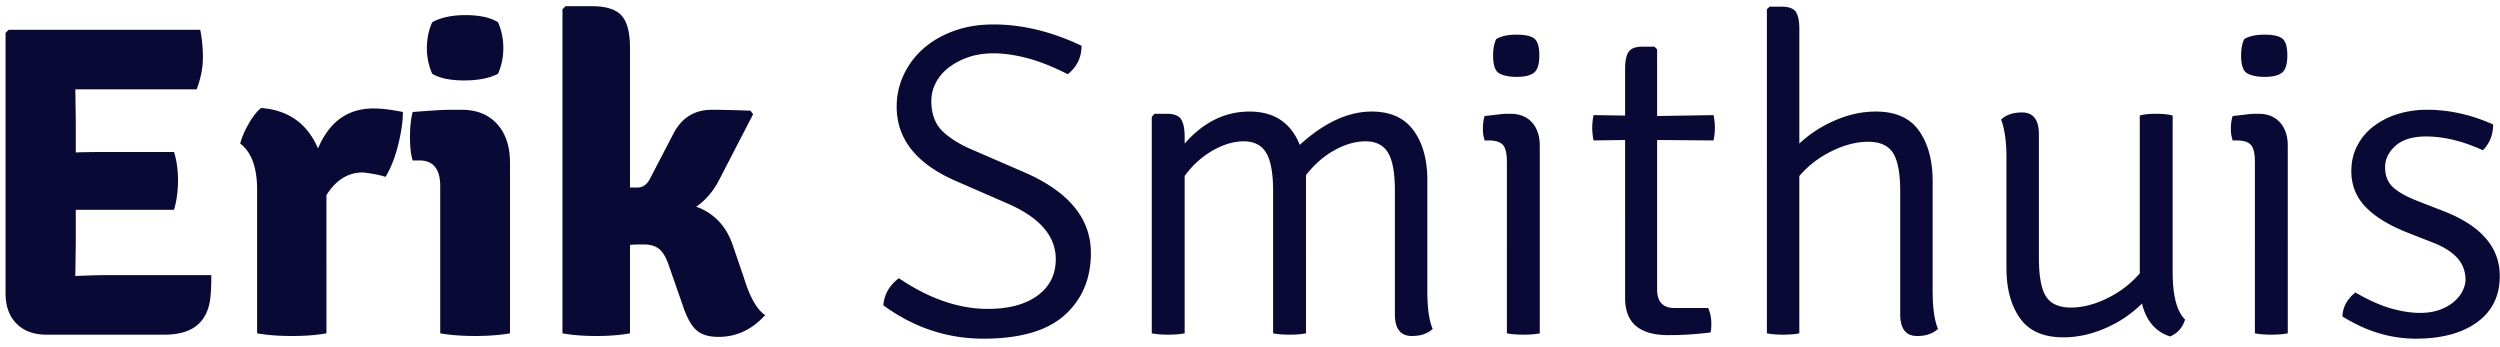 <svg width="180" height="25" viewBox="0 0 180 25" xmlns="http://www.w3.org/2000/svg"><title>Erik Smithuis 2</title><path d="M5.456 17.536l-.032 2.304v.032c.981-.043 1.77-.064 2.368-.064h7.424c0 .79-.032 1.397-.096 1.824-.256 1.643-1.344 2.464-3.264 2.464H3.344c-.917 0-1.637-.267-2.16-.8C.661 22.763.4 22.037.4 21.12V2.368l.224-.224h13.792a9.95 9.95 0 0 1 .192 2.016c0 .725-.15 1.483-.448 2.272H5.424l.032 2.304v2.24c.555-.021 1.28-.032 2.176-.032h4.896c.192.597.288 1.28.288 2.048s-.096 1.472-.288 2.112H5.456v2.432zm11.84-7.2c.107-.427.31-.901.608-1.424.299-.523.597-.901.896-1.136 1.963.15 3.328 1.12 4.096 2.912.81-1.92 2.144-2.88 4-2.88.555 0 1.259.085 2.112.256 0 .661-.112 1.445-.336 2.352-.224.907-.528 1.68-.912 2.32-.363-.128-.907-.235-1.632-.32-1.067 0-1.941.544-2.624 1.632V24c-.704.128-1.53.192-2.48.192s-1.787-.064-2.512-.192V13.664c0-1.6-.405-2.71-1.216-3.328zm19.424 1.376V24c-.363.064-.757.112-1.184.144a18.193 18.193 0 0 1-2.64 0c-.437-.032-.837-.08-1.2-.144V13.408c0-1.237-.501-1.856-1.504-1.856h-.48c-.128-.405-.192-.97-.192-1.696 0-.704.064-1.301.192-1.792.555-.043 1.067-.08 1.536-.112.47-.032.896-.048 1.28-.048h.704c1.088 0 1.941.341 2.56 1.024s.928 1.61.928 2.784zM31.12 1.6c.619-.341 1.419-.512 2.4-.512 1.003 0 1.781.17 2.336.512.256.576.384 1.195.384 1.856s-.128 1.28-.384 1.856c-.619.32-1.43.48-2.432.48-1.003 0-1.77-.16-2.304-.48a4.518 4.518 0 0 1-.384-1.856c0-.661.128-1.28.384-1.856zm21.632 16.032l.8 2.336c.427 1.408.939 2.315 1.536 2.72-.939 1.045-2.059 1.568-3.36 1.568-.704 0-1.237-.165-1.6-.496-.363-.33-.683-.912-.96-1.744l-.96-2.752c-.213-.661-.459-1.104-.736-1.328-.277-.224-.65-.336-1.12-.336-.47 0-.8.01-.992.032V24c-.704.128-1.515.192-2.432.192S41.2 24.128 40.496 24V.672l.224-.224h1.92c1.003 0 1.707.224 2.112.672.405.448.608 1.227.608 2.336v10.048h.512c.384 0 .683-.192.896-.576l1.664-3.2c.597-1.216 1.536-1.824 2.816-1.824.619 0 1.547.021 2.784.064l.192.256-2.464 4.768c-.427.81-.97 1.44-1.632 1.888 1.28.47 2.155 1.387 2.624 2.752zM63.6 21.984c.064-.79.437-1.44 1.12-1.952 2.176 1.472 4.31 2.208 6.4 2.208 1.515 0 2.71-.32 3.584-.96.875-.64 1.312-1.515 1.312-2.624 0-1.643-1.13-2.965-3.392-3.968l-3.744-1.632c-2.88-1.237-4.32-3.03-4.32-5.376 0-.81.17-1.579.512-2.304a5.736 5.736 0 0 1 1.424-1.888c.608-.533 1.339-.955 2.192-1.264.853-.31 1.803-.464 2.848-.464 2.07 0 4.181.512 6.336 1.536 0 .832-.33 1.515-.992 2.048-1.045-.533-2.01-.917-2.896-1.152-.885-.235-1.701-.352-2.448-.352-.683 0-1.296.096-1.84.288a4.912 4.912 0 0 0-1.408.752c-.395.31-.699.672-.912 1.088a2.81 2.81 0 0 0-.32 1.296c0 .939.272 1.67.816 2.192.544.523 1.307.987 2.288 1.392l3.616 1.568c3.179 1.387 4.768 3.317 4.768 5.792 0 1.856-.63 3.35-1.888 4.48-1.259 1.13-3.21 1.696-5.856 1.696-2.603 0-5.003-.8-7.2-2.4zm28.064-8.224c0-1.28-.165-2.197-.496-2.752-.33-.555-.87-.832-1.616-.832-.725 0-1.477.224-2.256.672a6.376 6.376 0 0 0-2 1.824V24c-.32.064-.715.096-1.184.096-.47 0-.864-.032-1.184-.096V8.416l.192-.224h.896c.512 0 .853.133 1.024.4.17.267.256.688.256 1.264v.48c1.344-1.536 2.901-2.304 4.672-2.304 1.77 0 2.976.8 3.616 2.4 1.75-1.6 3.477-2.4 5.184-2.4 1.344 0 2.347.453 3.008 1.36s.992 2.096.992 3.568v8c0 1.216.128 2.123.384 2.72-.363.341-.864.512-1.504.512-.81 0-1.216-.523-1.216-1.568v-8.896c0-1.28-.165-2.192-.496-2.736-.33-.544-.87-.816-1.616-.816-.725 0-1.472.213-2.24.64-.768.427-1.45 1.024-2.048 1.792V24c-.32.064-.715.096-1.184.096-.47 0-.864-.032-1.184-.096V13.76zm19.2-3.264V24c-.32.064-.715.096-1.184.096-.47 0-.864-.032-1.184-.096V11.648c0-.597-.096-1.003-.288-1.216-.192-.213-.533-.32-1.024-.32h-.288a2.545 2.545 0 0 1-.128-.864c0-.341.043-.64.128-.896.405-.043.736-.08.992-.112s.459-.048.608-.048h.256c.661 0 1.179.208 1.552.624.373.416.56.976.56 1.68zm-3.136-7.68c.341-.213.832-.32 1.472-.32.619 0 1.045.096 1.28.288.235.192.352.597.352 1.216s-.128 1.03-.384 1.232c-.256.203-.672.304-1.248.304-.512 0-.923-.08-1.232-.24-.31-.16-.464-.592-.464-1.296 0-.49.075-.885.224-1.184zm15.648 5.472c.064.32.096.624.096.912 0 .288-.032.592-.096.912l-4.064-.032v10.752c0 .896.416 1.344 1.248 1.344h2.432c.15.363.224.725.224 1.088 0 .363-.021.587-.064.672a23.49 23.49 0 0 1-3.04.192c-2.07 0-3.104-.885-3.104-2.656V10.08l-2.272.032a4.656 4.656 0 0 1-.096-.912c0-.288.032-.592.096-.912l2.272.032V4.96c0-.576.085-.987.256-1.232.17-.245.501-.368.992-.368h.864l.192.192v4.8l4.064-.064zm15.776 4.768v7.904c0 1.216.128 2.123.384 2.72-.363.341-.864.512-1.504.512-.81 0-1.216-.523-1.216-1.568v-8.832c0-1.301-.17-2.224-.512-2.768-.341-.544-.939-.816-1.792-.816-.853 0-1.739.23-2.656.688a7.24 7.24 0 0 0-2.304 1.776V24c-.32.064-.715.096-1.184.096-.448 0-.832-.032-1.152-.096V.672l.192-.192h.864c.512 0 .853.123 1.024.368.17.245.256.656.256 1.232v8.256a8.838 8.838 0 0 1 2.56-1.664c.981-.427 1.963-.64 2.944-.64 1.43 0 2.47.464 3.12 1.392.65.928.976 2.139.976 3.632zm5.312 6.24v-7.968c0-1.13-.128-2.037-.384-2.72.363-.341.864-.512 1.504-.512.81 0 1.216.523 1.216 1.568v8.864c0 1.344.17 2.283.512 2.816.341.533.939.8 1.792.8.853 0 1.739-.23 2.656-.688a7.24 7.24 0 0 0 2.304-1.776V8.32a2.44 2.44 0 0 1 .512-.096 6.759 6.759 0 0 1 1.328 0c.203.021.379.053.528.096v11.264c0 1.707.299 2.848.896 3.424-.192.597-.555 1.003-1.088 1.216-1.045-.341-1.717-1.13-2.016-2.368a8.51 8.51 0 0 1-2.608 1.76c-1.013.448-2.032.672-3.056.672-1.43 0-2.47-.459-3.12-1.376-.65-.917-.976-2.123-.976-3.616zm20.256-8.8V24c-.32.064-.715.096-1.184.096-.47 0-.864-.032-1.184-.096V11.648c0-.597-.096-1.003-.288-1.216-.192-.213-.533-.32-1.024-.32h-.288a2.545 2.545 0 0 1-.128-.864c0-.341.043-.64.128-.896.405-.043.736-.08.992-.112s.459-.048.608-.048h.256c.661 0 1.179.208 1.552.624.373.416.56.976.56 1.68zm-3.136-7.68c.341-.213.832-.32 1.472-.32.619 0 1.045.096 1.28.288.235.192.352.597.352 1.216s-.128 1.03-.384 1.232c-.256.203-.672.304-1.248.304-.512 0-.923-.08-1.232-.24-.31-.16-.464-.592-.464-1.296 0-.49.075-.885.224-1.184zm7.072 19.968c.021-.661.33-1.237.928-1.728.96.555 1.819.939 2.576 1.152.757.213 1.445.32 2.064.32.533 0 .997-.07 1.392-.208.395-.139.73-.32 1.008-.544.277-.224.49-.475.64-.752a2.07 2.07 0 0 0 .256-.832c0-.64-.197-1.179-.592-1.616-.395-.437-.976-.805-1.744-1.104l-1.792-.704c-1.365-.533-2.39-1.157-3.072-1.872-.683-.715-1.024-1.573-1.024-2.576 0-.661.139-1.264.416-1.808a4.135 4.135 0 0 1 1.152-1.392 5.528 5.528 0 0 1 1.728-.896 7.056 7.056 0 0 1 2.176-.32c1.579 0 3.157.352 4.736 1.056 0 .747-.245 1.365-.736 1.856-.81-.363-1.552-.619-2.224-.768a8.543 8.543 0 0 0-1.84-.224c-.981 0-1.723.224-2.224.672-.501.448-.752.96-.752 1.536 0 .619.192 1.104.576 1.456.384.352.992.688 1.824 1.008l1.888.736c2.645 1.045 3.968 2.592 3.968 4.64 0 1.43-.544 2.539-1.632 3.328-1.088.79-2.56 1.184-4.416 1.184-1.813 0-3.573-.533-5.28-1.6z" fill="#090935" fill-rule="evenodd"/></svg>